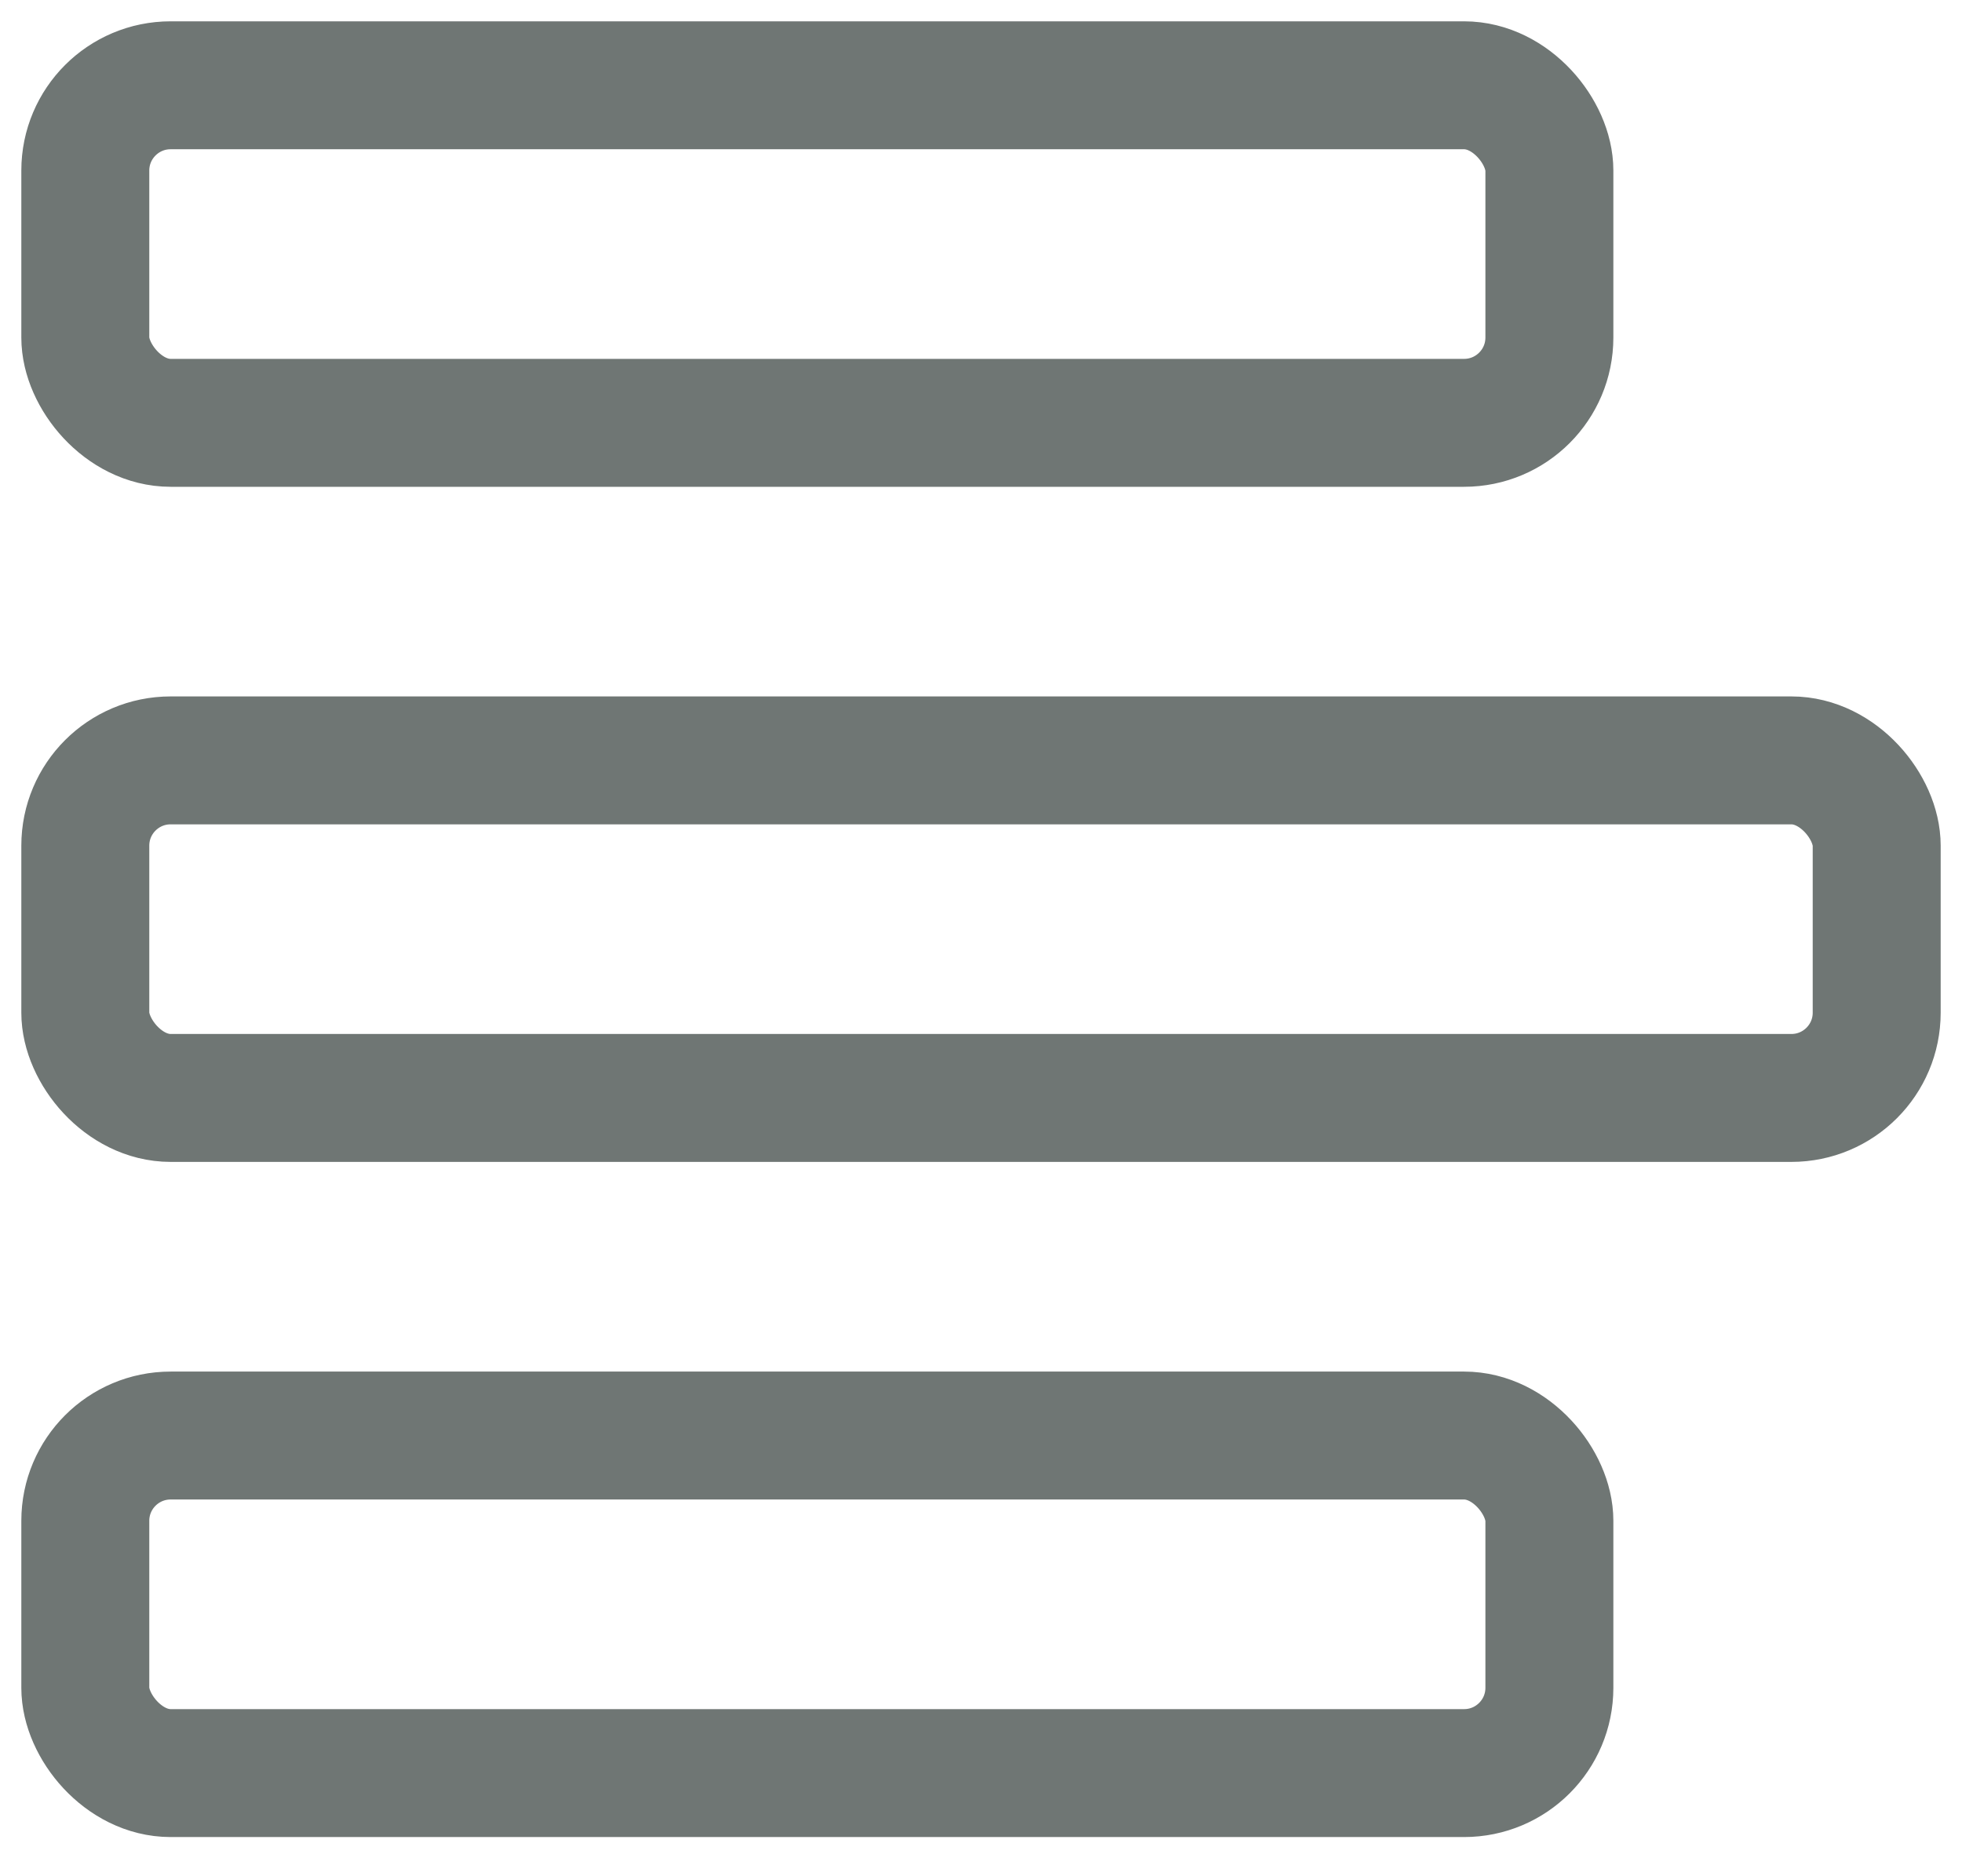 <?xml version="1.0" encoding="UTF-8"?>
<svg width="46px" height="44px" viewBox="0 0 46 44" version="1.1" xmlns="http://www.w3.org/2000/svg" xmlns:xlink="http://www.w3.org/1999/xlink">
    <!-- Generator: Sketch 52.4 (67378) - http://www.bohemiancoding.com/sketch -->
    <title>分组 2</title>
    <desc>Created with Sketch.</desc>
    <g id="劳动力云-佣金云-" stroke="none" stroke-width="1" fill="none" fill-rule="evenodd" opacity="0.602">
        <g id="劳动力云-佣金云--copy-2" transform="translate(-976, -3299)" fill-rule="nonzero" stroke="#111C19" stroke-width="3">
            <g id="分组-2" transform="translate(978, 3301)">
                <rect id="矩形" x="0" y="0" width="34.326" height="7.916" rx="2"></rect>
                <rect id="矩形-copy-4" x="0" y="15.832" width="42" height="7.916" rx="2"></rect>
                <rect id="矩形-copy-5" x="0" y="31.665" width="34.326" height="7.916" rx="2"></rect>
            </g>
        </g>
    </g>
</svg>
